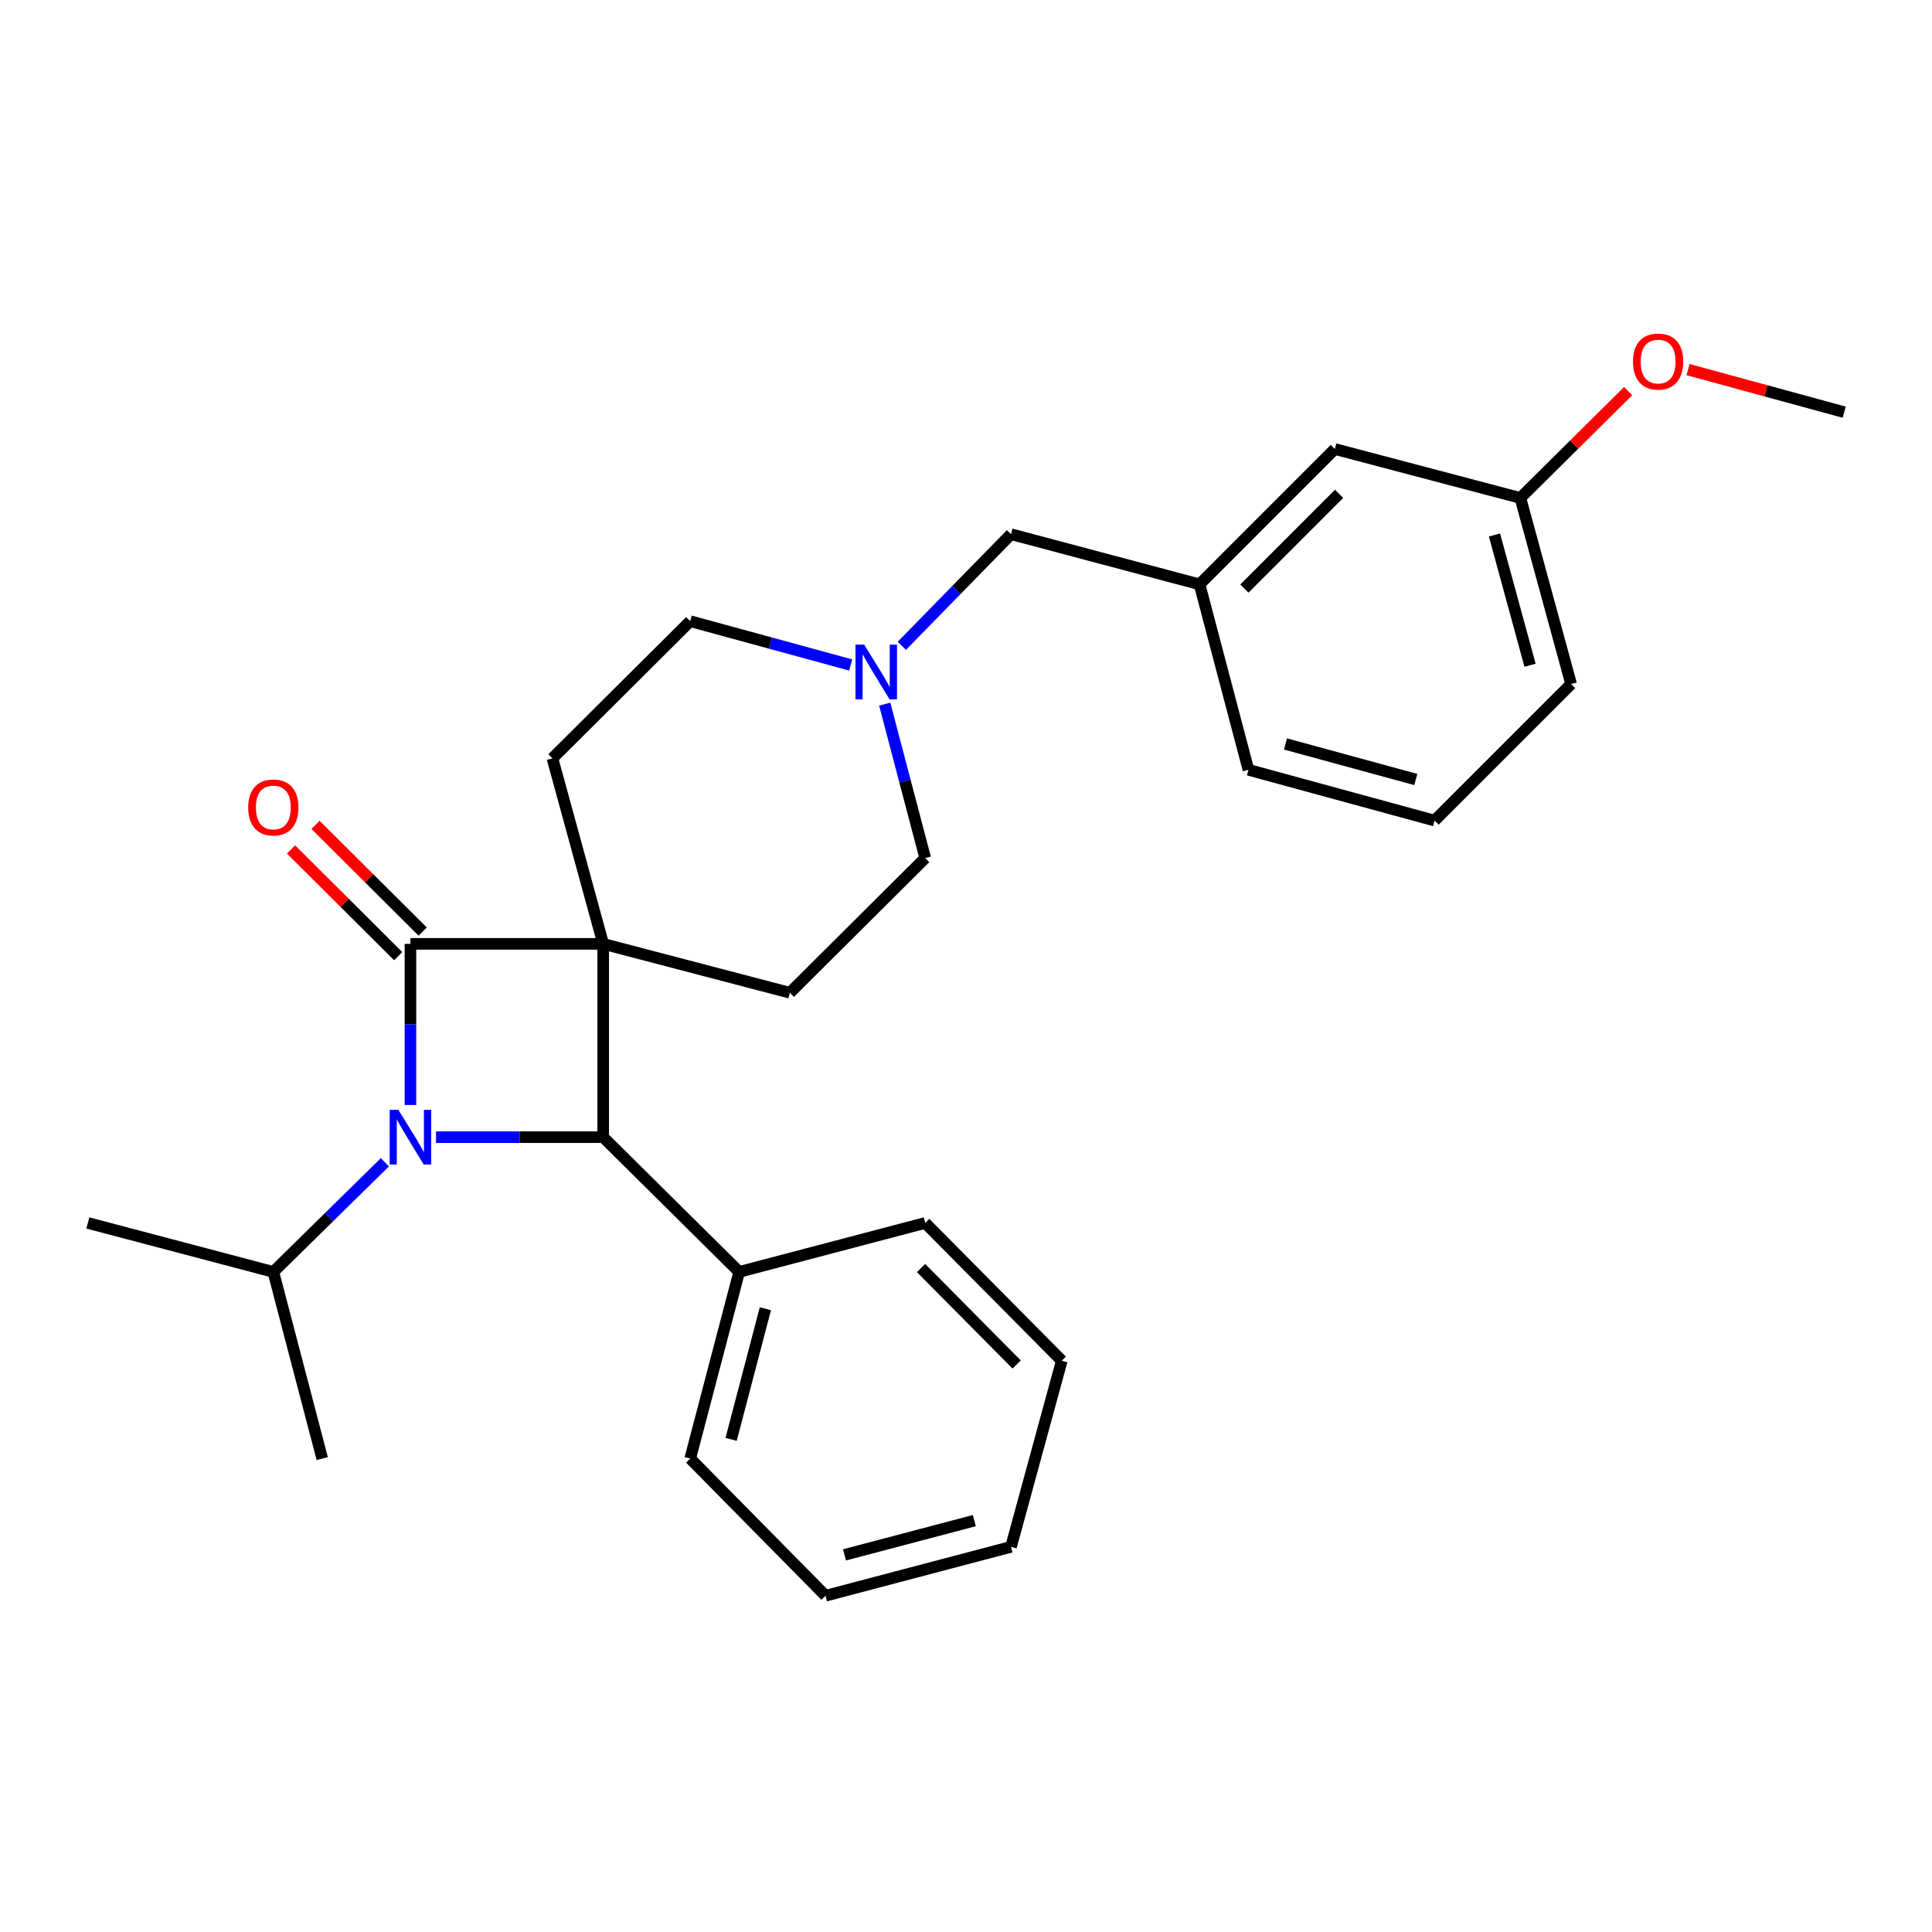 <?xml version='1.0' encoding='iso-8859-1'?>
<svg version='1.1' baseProfile='full'
              xmlns='http://www.w3.org/2000/svg'
                      xmlns:rdkit='http://www.rdkit.org/xml'
                      xmlns:xlink='http://www.w3.org/1999/xlink'
                  xml:space='preserve'
width='1000px' height='1000px' viewBox='0 0 1000 1000'>
<!-- END OF HEADER -->
<rect style='opacity:1.0;fill:#FFFFFF;stroke:none' width='1000' height='1000' x='0' y='0'> </rect>
<path class='bond-0' d='M 312.212,488.54 L 212.441,488.54' style='fill:none;fill-rule:evenodd;stroke:#000000;stroke-width:6px;stroke-linecap:butt;stroke-linejoin:miter;stroke-opacity:1' />
<path class='bond-2' d='M 312.212,488.54 L 312.212,588.6' style='fill:none;fill-rule:evenodd;stroke:#000000;stroke-width:6px;stroke-linecap:butt;stroke-linejoin:miter;stroke-opacity:1' />
<path class='bond-3' d='M 312.212,488.54 L 408.839,513.852' style='fill:none;fill-rule:evenodd;stroke:#000000;stroke-width:6px;stroke-linecap:butt;stroke-linejoin:miter;stroke-opacity:1' />
<path class='bond-4' d='M 312.212,488.54 L 285.942,392.521' style='fill:none;fill-rule:evenodd;stroke:#000000;stroke-width:6px;stroke-linecap:butt;stroke-linejoin:miter;stroke-opacity:1' />
<path class='bond-6' d='M 218.777,482.178 L 191.046,454.56' style='fill:none;fill-rule:evenodd;stroke:#000000;stroke-width:6px;stroke-linecap:butt;stroke-linejoin:miter;stroke-opacity:1' />
<path class='bond-6' d='M 191.046,454.56 L 163.314,426.941' style='fill:none;fill-rule:evenodd;stroke:#FF0000;stroke-width:6px;stroke-linecap:butt;stroke-linejoin:miter;stroke-opacity:1' />
<path class='bond-6' d='M 206.104,494.903 L 178.373,467.284' style='fill:none;fill-rule:evenodd;stroke:#000000;stroke-width:6px;stroke-linecap:butt;stroke-linejoin:miter;stroke-opacity:1' />
<path class='bond-6' d='M 178.373,467.284 L 150.641,439.666' style='fill:none;fill-rule:evenodd;stroke:#FF0000;stroke-width:6px;stroke-linecap:butt;stroke-linejoin:miter;stroke-opacity:1' />
<path class='bond-28' d='M 212.441,488.54 L 212.441,530.24' style='fill:none;fill-rule:evenodd;stroke:#000000;stroke-width:6px;stroke-linecap:butt;stroke-linejoin:miter;stroke-opacity:1' />
<path class='bond-28' d='M 212.441,530.24 L 212.441,571.939' style='fill:none;fill-rule:evenodd;stroke:#0000FF;stroke-width:6px;stroke-linecap:butt;stroke-linejoin:miter;stroke-opacity:1' />
<path class='bond-1' d='M 225.675,588.6 L 268.943,588.6' style='fill:none;fill-rule:evenodd;stroke:#0000FF;stroke-width:6px;stroke-linecap:butt;stroke-linejoin:miter;stroke-opacity:1' />
<path class='bond-1' d='M 268.943,588.6 L 312.212,588.6' style='fill:none;fill-rule:evenodd;stroke:#000000;stroke-width:6px;stroke-linecap:butt;stroke-linejoin:miter;stroke-opacity:1' />
<path class='bond-8' d='M 199.213,601.599 L 170.344,629.97' style='fill:none;fill-rule:evenodd;stroke:#0000FF;stroke-width:6px;stroke-linecap:butt;stroke-linejoin:miter;stroke-opacity:1' />
<path class='bond-8' d='M 170.344,629.97 L 141.474,658.34' style='fill:none;fill-rule:evenodd;stroke:#000000;stroke-width:6px;stroke-linecap:butt;stroke-linejoin:miter;stroke-opacity:1' />
<path class='bond-7' d='M 312.212,588.6 L 382.59,658.34' style='fill:none;fill-rule:evenodd;stroke:#000000;stroke-width:6px;stroke-linecap:butt;stroke-linejoin:miter;stroke-opacity:1' />
<path class='bond-9' d='M 408.839,513.852 L 478.889,444.132' style='fill:none;fill-rule:evenodd;stroke:#000000;stroke-width:6px;stroke-linecap:butt;stroke-linejoin:miter;stroke-opacity:1' />
<path class='bond-10' d='M 285.942,392.521 L 357.248,321.524' style='fill:none;fill-rule:evenodd;stroke:#000000;stroke-width:6px;stroke-linecap:butt;stroke-linejoin:miter;stroke-opacity:1' />
<path class='bond-5' d='M 440.311,344.192 L 398.78,332.858' style='fill:none;fill-rule:evenodd;stroke:#0000FF;stroke-width:6px;stroke-linecap:butt;stroke-linejoin:miter;stroke-opacity:1' />
<path class='bond-5' d='M 398.78,332.858 L 357.248,321.524' style='fill:none;fill-rule:evenodd;stroke:#000000;stroke-width:6px;stroke-linecap:butt;stroke-linejoin:miter;stroke-opacity:1' />
<path class='bond-11' d='M 466.78,334.275 L 495.038,305.386' style='fill:none;fill-rule:evenodd;stroke:#0000FF;stroke-width:6px;stroke-linecap:butt;stroke-linejoin:miter;stroke-opacity:1' />
<path class='bond-11' d='M 495.038,305.386 L 523.296,276.498' style='fill:none;fill-rule:evenodd;stroke:#000000;stroke-width:6px;stroke-linecap:butt;stroke-linejoin:miter;stroke-opacity:1' />
<path class='bond-27' d='M 457.927,364.454 L 468.408,404.293' style='fill:none;fill-rule:evenodd;stroke:#0000FF;stroke-width:6px;stroke-linecap:butt;stroke-linejoin:miter;stroke-opacity:1' />
<path class='bond-27' d='M 468.408,404.293 L 478.889,444.132' style='fill:none;fill-rule:evenodd;stroke:#000000;stroke-width:6px;stroke-linecap:butt;stroke-linejoin:miter;stroke-opacity:1' />
<path class='bond-18' d='M 382.59,658.34 L 357.248,754.958' style='fill:none;fill-rule:evenodd;stroke:#000000;stroke-width:6px;stroke-linecap:butt;stroke-linejoin:miter;stroke-opacity:1' />
<path class='bond-18' d='M 396.16,677.389 L 378.42,745.022' style='fill:none;fill-rule:evenodd;stroke:#000000;stroke-width:6px;stroke-linecap:butt;stroke-linejoin:miter;stroke-opacity:1' />
<path class='bond-19' d='M 382.59,658.34 L 478.889,632.998' style='fill:none;fill-rule:evenodd;stroke:#000000;stroke-width:6px;stroke-linecap:butt;stroke-linejoin:miter;stroke-opacity:1' />
<path class='bond-21' d='M 141.474,658.34 L 45.455,632.998' style='fill:none;fill-rule:evenodd;stroke:#000000;stroke-width:6px;stroke-linecap:butt;stroke-linejoin:miter;stroke-opacity:1' />
<path class='bond-22' d='M 141.474,658.34 L 166.786,754.958' style='fill:none;fill-rule:evenodd;stroke:#000000;stroke-width:6px;stroke-linecap:butt;stroke-linejoin:miter;stroke-opacity:1' />
<path class='bond-12' d='M 523.296,276.498 L 620.882,302.458' style='fill:none;fill-rule:evenodd;stroke:#000000;stroke-width:6px;stroke-linecap:butt;stroke-linejoin:miter;stroke-opacity:1' />
<path class='bond-13' d='M 620.882,302.458 L 690.911,232.409' style='fill:none;fill-rule:evenodd;stroke:#000000;stroke-width:6px;stroke-linecap:butt;stroke-linejoin:miter;stroke-opacity:1' />
<path class='bond-13' d='M 644.087,304.648 L 693.107,255.613' style='fill:none;fill-rule:evenodd;stroke:#000000;stroke-width:6px;stroke-linecap:butt;stroke-linejoin:miter;stroke-opacity:1' />
<path class='bond-17' d='M 620.882,302.458 L 646.194,398.457' style='fill:none;fill-rule:evenodd;stroke:#000000;stroke-width:6px;stroke-linecap:butt;stroke-linejoin:miter;stroke-opacity:1' />
<path class='bond-14' d='M 690.911,232.409 L 786.931,257.741' style='fill:none;fill-rule:evenodd;stroke:#000000;stroke-width:6px;stroke-linecap:butt;stroke-linejoin:miter;stroke-opacity:1' />
<path class='bond-15' d='M 786.931,257.741 L 814.829,230.089' style='fill:none;fill-rule:evenodd;stroke:#000000;stroke-width:6px;stroke-linecap:butt;stroke-linejoin:miter;stroke-opacity:1' />
<path class='bond-15' d='M 814.829,230.089 L 842.727,202.436' style='fill:none;fill-rule:evenodd;stroke:#FF0000;stroke-width:6px;stroke-linecap:butt;stroke-linejoin:miter;stroke-opacity:1' />
<path class='bond-30' d='M 786.931,257.741 L 813.21,354.049' style='fill:none;fill-rule:evenodd;stroke:#000000;stroke-width:6px;stroke-linecap:butt;stroke-linejoin:miter;stroke-opacity:1' />
<path class='bond-30' d='M 773.547,276.915 L 791.943,344.331' style='fill:none;fill-rule:evenodd;stroke:#000000;stroke-width:6px;stroke-linecap:butt;stroke-linejoin:miter;stroke-opacity:1' />
<path class='bond-23' d='M 873.733,191.291 L 914.139,202.317' style='fill:none;fill-rule:evenodd;stroke:#FF0000;stroke-width:6px;stroke-linecap:butt;stroke-linejoin:miter;stroke-opacity:1' />
<path class='bond-23' d='M 914.139,202.317 L 954.545,213.343' style='fill:none;fill-rule:evenodd;stroke:#000000;stroke-width:6px;stroke-linecap:butt;stroke-linejoin:miter;stroke-opacity:1' />
<path class='bond-16' d='M 742.533,424.737 L 646.194,398.457' style='fill:none;fill-rule:evenodd;stroke:#000000;stroke-width:6px;stroke-linecap:butt;stroke-linejoin:miter;stroke-opacity:1' />
<path class='bond-16' d='M 732.808,403.469 L 665.371,385.074' style='fill:none;fill-rule:evenodd;stroke:#000000;stroke-width:6px;stroke-linecap:butt;stroke-linejoin:miter;stroke-opacity:1' />
<path class='bond-20' d='M 742.533,424.737 L 813.21,354.049' style='fill:none;fill-rule:evenodd;stroke:#000000;stroke-width:6px;stroke-linecap:butt;stroke-linejoin:miter;stroke-opacity:1' />
<path class='bond-25' d='M 357.248,754.958 L 427.297,825.955' style='fill:none;fill-rule:evenodd;stroke:#000000;stroke-width:6px;stroke-linecap:butt;stroke-linejoin:miter;stroke-opacity:1' />
<path class='bond-24' d='M 478.889,632.998 L 549.576,704.305' style='fill:none;fill-rule:evenodd;stroke:#000000;stroke-width:6px;stroke-linecap:butt;stroke-linejoin:miter;stroke-opacity:1' />
<path class='bond-24' d='M 476.738,656.338 L 526.219,706.252' style='fill:none;fill-rule:evenodd;stroke:#000000;stroke-width:6px;stroke-linecap:butt;stroke-linejoin:miter;stroke-opacity:1' />
<path class='bond-26' d='M 549.576,704.305 L 523.296,800.643' style='fill:none;fill-rule:evenodd;stroke:#000000;stroke-width:6px;stroke-linecap:butt;stroke-linejoin:miter;stroke-opacity:1' />
<path class='bond-29' d='M 427.297,825.955 L 523.296,800.643' style='fill:none;fill-rule:evenodd;stroke:#000000;stroke-width:6px;stroke-linecap:butt;stroke-linejoin:miter;stroke-opacity:1' />
<path class='bond-29' d='M 437.118,804.793 L 504.318,787.075' style='fill:none;fill-rule:evenodd;stroke:#000000;stroke-width:6px;stroke-linecap:butt;stroke-linejoin:miter;stroke-opacity:1' />
<path  class='atom-2' d='M 206.181 574.44
L 215.461 589.44
Q 216.381 590.92, 217.861 593.6
Q 219.341 596.28, 219.421 596.44
L 219.421 574.44
L 223.181 574.44
L 223.181 602.76
L 219.301 602.76
L 209.341 586.36
Q 208.181 584.44, 206.941 582.24
Q 205.741 580.04, 205.381 579.36
L 205.381 602.76
L 201.701 602.76
L 201.701 574.44
L 206.181 574.44
' fill='#0000FF'/>
<path  class='atom-6' d='M 447.287 333.644
L 456.567 348.644
Q 457.487 350.124, 458.967 352.804
Q 460.447 355.484, 460.527 355.644
L 460.527 333.644
L 464.287 333.644
L 464.287 361.964
L 460.407 361.964
L 450.447 345.564
Q 449.287 343.644, 448.047 341.444
Q 446.847 339.244, 446.487 338.564
L 446.487 361.964
L 442.807 361.964
L 442.807 333.644
L 447.287 333.644
' fill='#0000FF'/>
<path  class='atom-7' d='M 128.474 417.943
Q 128.474 411.143, 131.834 407.343
Q 135.194 403.543, 141.474 403.543
Q 147.754 403.543, 151.114 407.343
Q 154.474 411.143, 154.474 417.943
Q 154.474 424.823, 151.074 428.743
Q 147.674 432.623, 141.474 432.623
Q 135.234 432.623, 131.834 428.743
Q 128.474 424.863, 128.474 417.943
M 141.474 429.423
Q 145.794 429.423, 148.114 426.543
Q 150.474 423.623, 150.474 417.943
Q 150.474 412.383, 148.114 409.583
Q 145.794 406.743, 141.474 406.743
Q 137.154 406.743, 134.794 409.543
Q 132.474 412.343, 132.474 417.943
Q 132.474 423.663, 134.794 426.543
Q 137.154 429.423, 141.474 429.423
' fill='#FF0000'/>
<path  class='atom-16' d='M 845.237 187.143
Q 845.237 180.343, 848.597 176.543
Q 851.957 172.743, 858.237 172.743
Q 864.517 172.743, 867.877 176.543
Q 871.237 180.343, 871.237 187.143
Q 871.237 194.023, 867.837 197.943
Q 864.437 201.823, 858.237 201.823
Q 851.997 201.823, 848.597 197.943
Q 845.237 194.063, 845.237 187.143
M 858.237 198.623
Q 862.557 198.623, 864.877 195.743
Q 867.237 192.823, 867.237 187.143
Q 867.237 181.583, 864.877 178.783
Q 862.557 175.943, 858.237 175.943
Q 853.917 175.943, 851.557 178.743
Q 849.237 181.543, 849.237 187.143
Q 849.237 192.863, 851.557 195.743
Q 853.917 198.623, 858.237 198.623
' fill='#FF0000'/>
</svg>
